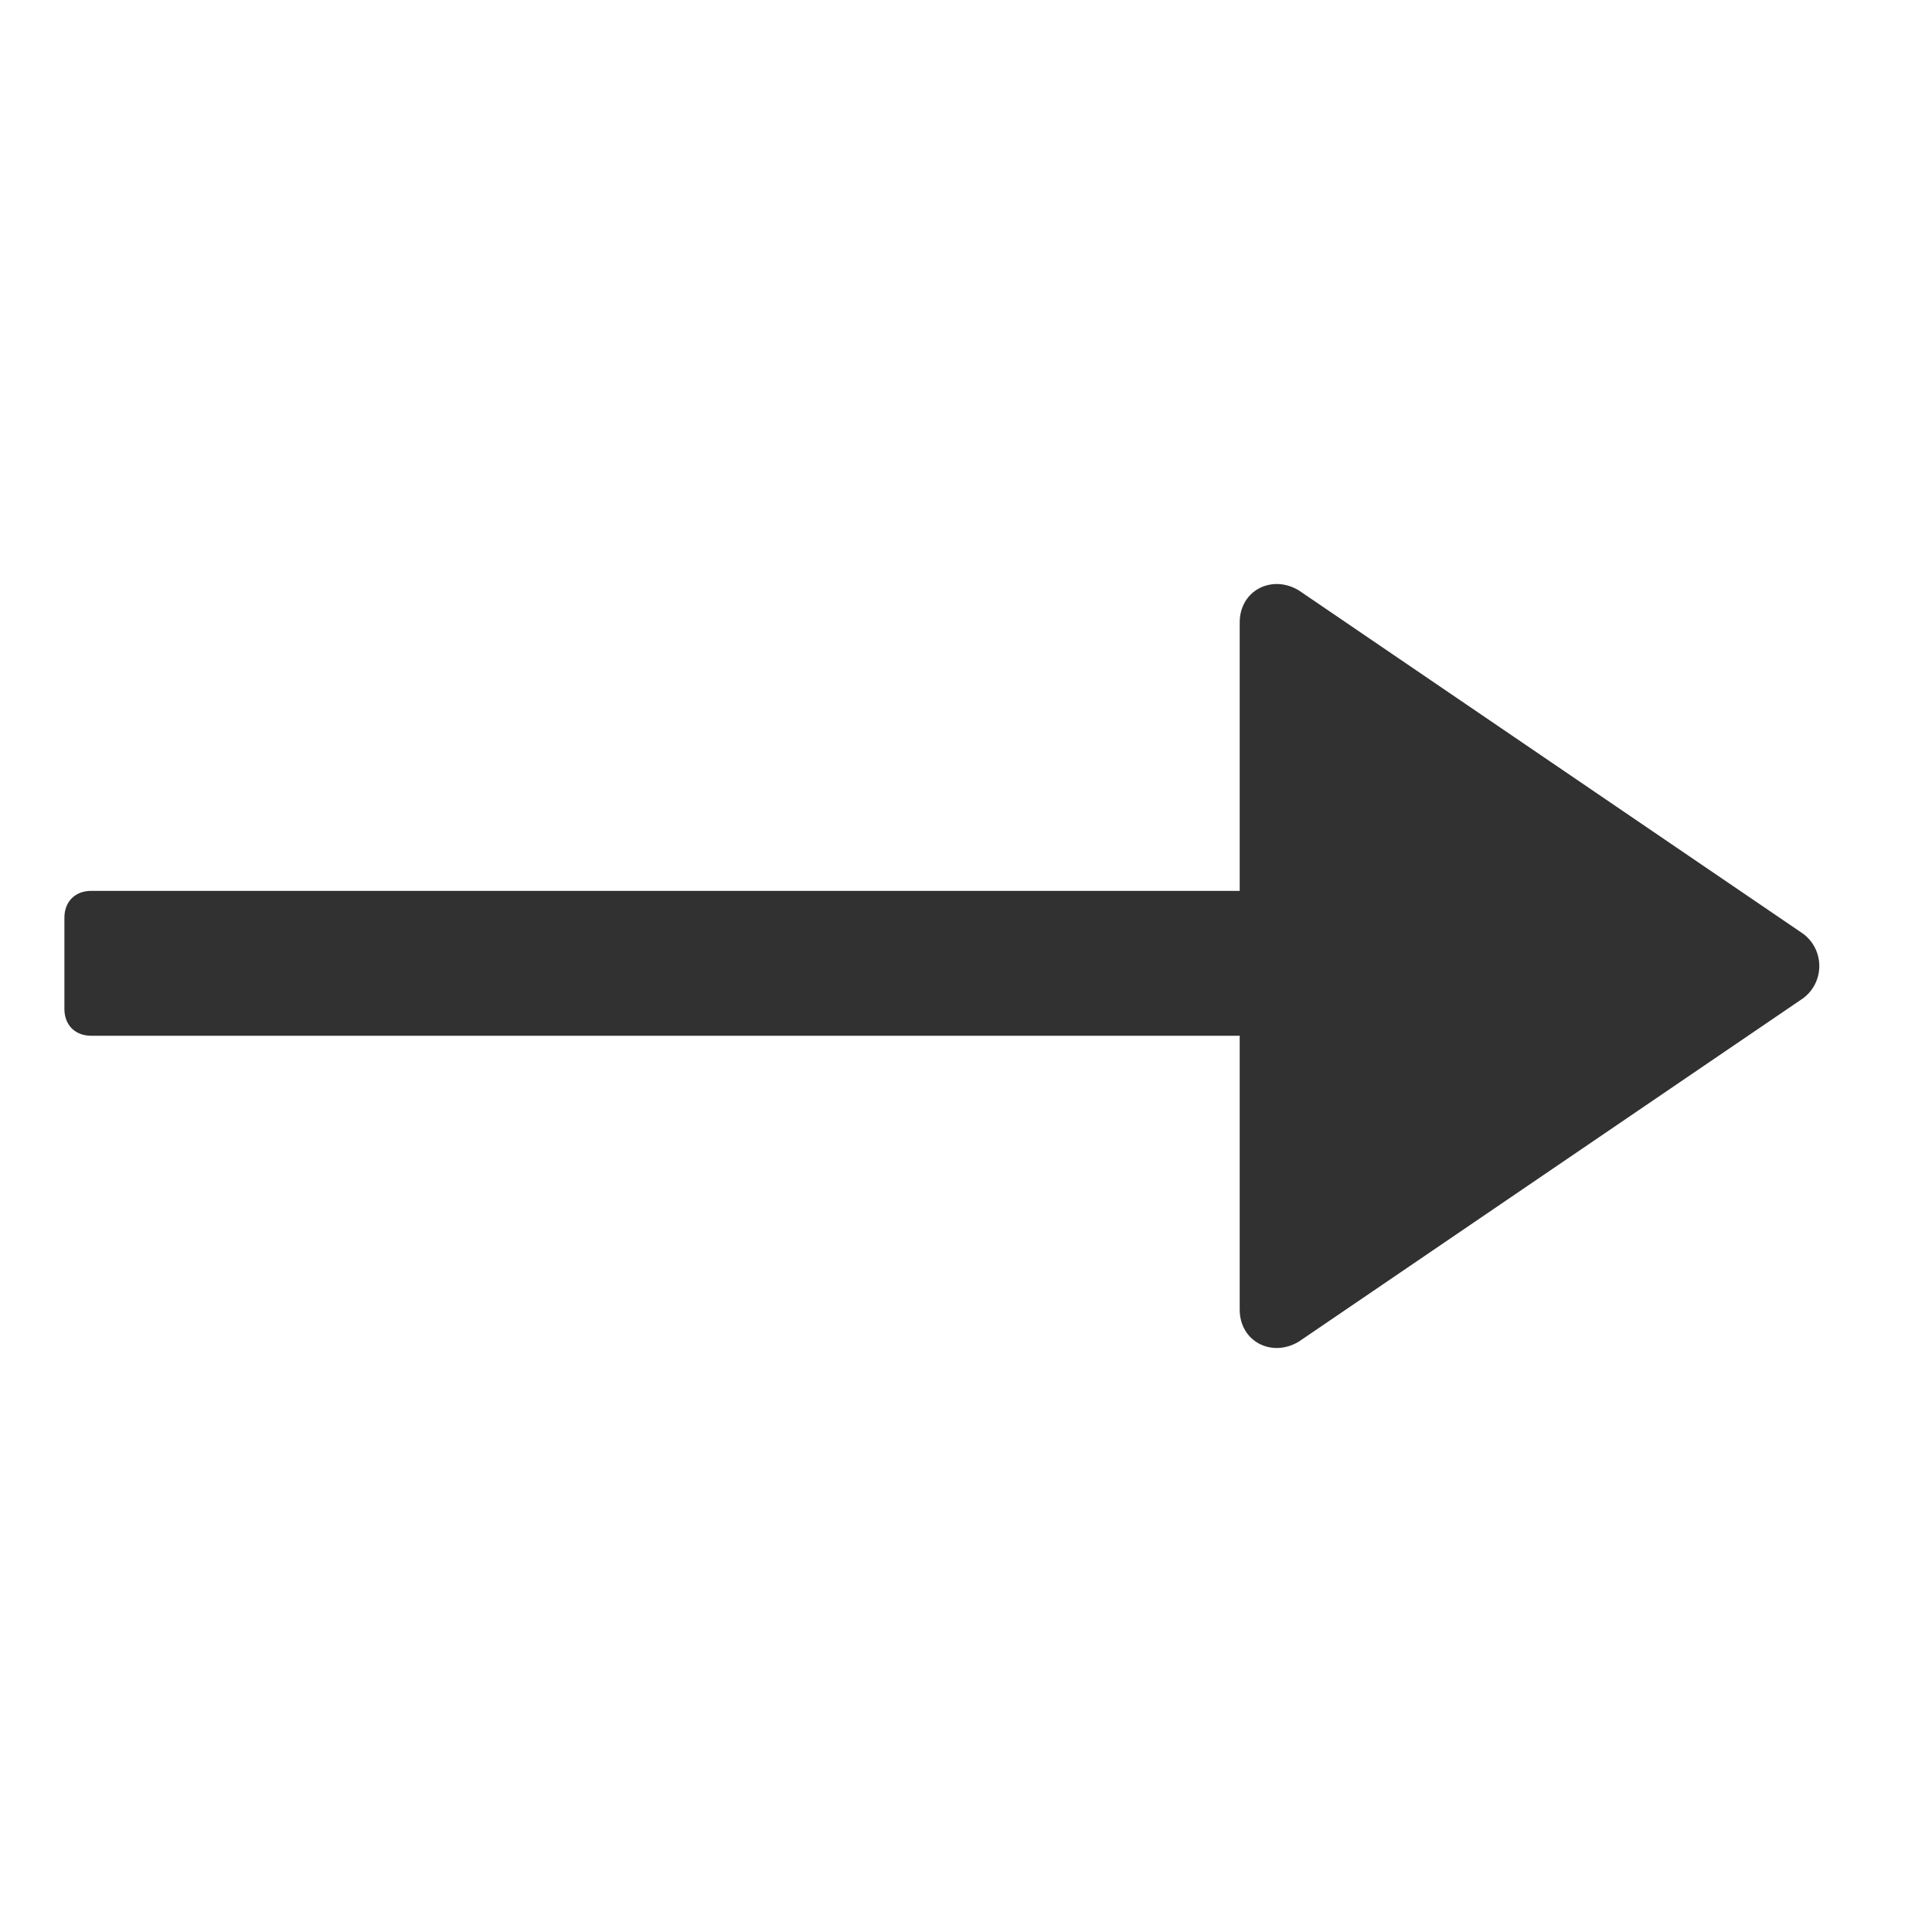 <?xml version="1.0" encoding="UTF-8"?>
<!-- Generator: Adobe Illustrator 27.9.0, SVG Export Plug-In . SVG Version: 6.00 Build 0)  -->
<svg xmlns="http://www.w3.org/2000/svg" xmlns:xlink="http://www.w3.org/1999/xlink" version="1.1" id="Layer_1" x="0px" y="0px" viewBox="0 0 36 36" style="enable-background:new 0 0 36 36;" xml:space="preserve">
<style type="text/css">
	.st0{fill:#313131;}
</style>
<path class="st0" d="M1.7,16.6h24.2c0.3,0,0.5,0.2,0.5,0.5v1.7c0,0.3-0.2,0.5-0.5,0.5H1.7c-0.3,0-0.5-0.2-0.5-0.5v-1.7  C1.2,16.8,1.4,16.6,1.7,16.6z"></path>
<path class="st0" d="M33.6,17.4L24.2,11c-0.5-0.3-1.1,0-1.1,0.6v12.8c0,0.6,0.6,0.9,1.1,0.6l9.4-6.4C34,18.3,34,17.7,33.6,17.4z"></path>
</svg>

